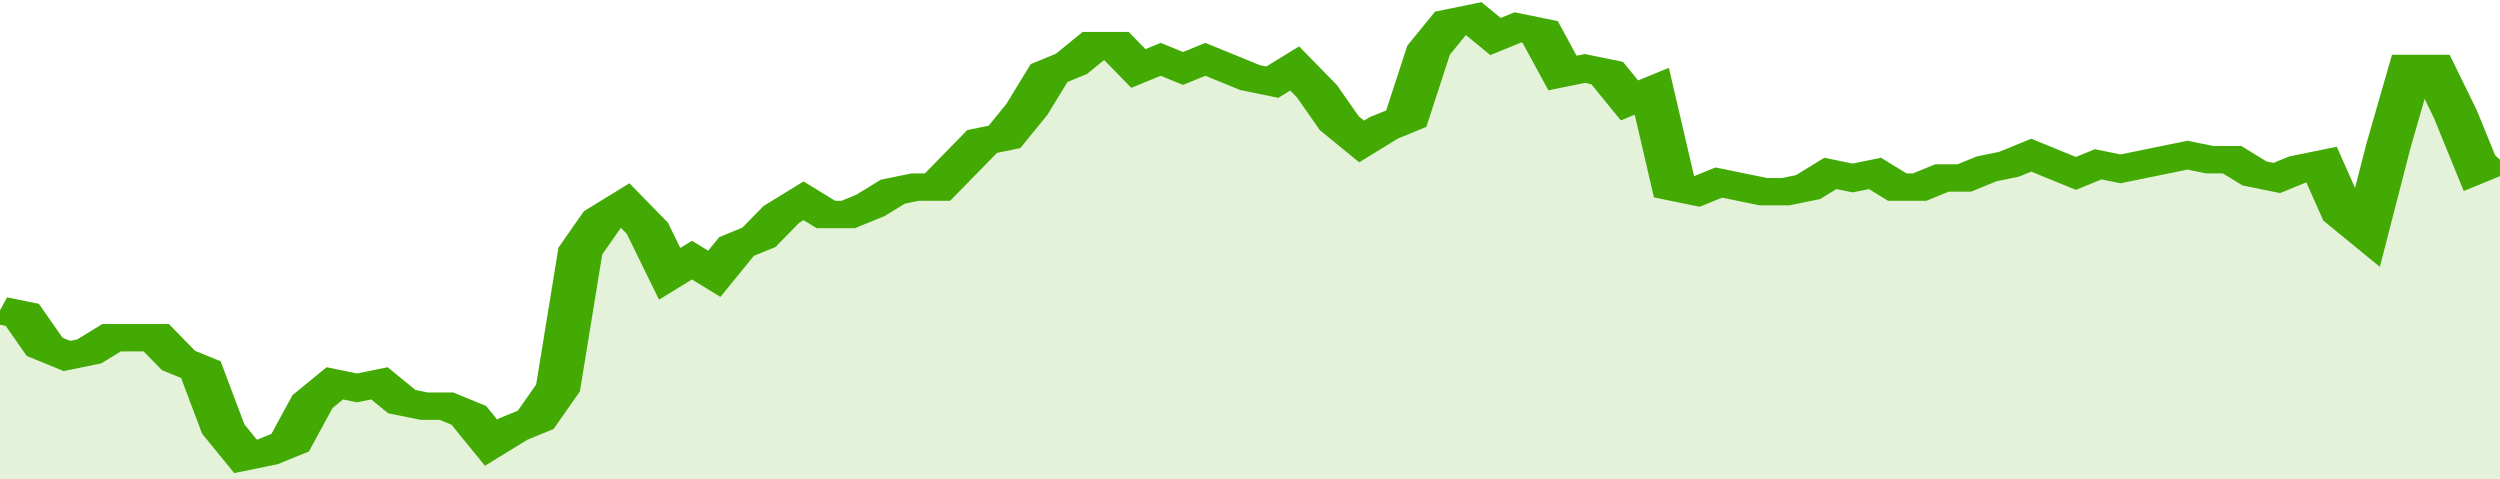 <svg xmlns="http://www.w3.org/2000/svg" viewBox="0 0 336 105" width="120" height="23" preserveAspectRatio="none">
				 <polyline fill="none" stroke="#43AA05" stroke-width="6" points="0, 68 3, 69 6, 76 9, 78 12, 77 15, 74 18, 74 21, 74 24, 79 27, 81 30, 94 33, 100 36, 99 39, 97 42, 88 45, 84 48, 85 51, 84 54, 88 57, 89 60, 89 63, 91 66, 97 69, 94 72, 92 75, 85 78, 55 81, 48 84, 45 87, 50 90, 60 93, 57 96, 60 99, 54 102, 52 105, 47 108, 44 111, 47 114, 47 117, 45 120, 42 123, 41 126, 41 129, 36 132, 31 135, 30 138, 24 141, 16 144, 14 147, 10 150, 10 153, 15 156, 13 159, 15 162, 13 165, 15 168, 17 171, 18 174, 15 177, 20 180, 27 183, 31 186, 28 189, 26 192, 11 195, 5 198, 4 201, 8 204, 6 207, 7 210, 16 213, 15 216, 16 219, 22 222, 20 225, 41 228, 42 231, 40 234, 41 237, 42 240, 42 243, 41 246, 38 249, 39 252, 38 255, 41 258, 41 261, 39 264, 39 267, 37 270, 36 273, 34 276, 36 279, 38 282, 36 285, 37 288, 36 291, 35 294, 34 297, 35 300, 35 303, 38 306, 39 309, 37 312, 36 315, 47 318, 51 321, 32 324, 15 327, 15 330, 25 333, 37 336, 35 336, 35 "> </polyline>
				 <polygon fill="#43AA05" opacity="0.15" points="0, 105 0, 68 3, 69 6, 76 9, 78 12, 77 15, 74 18, 74 21, 74 24, 79 27, 81 30, 94 33, 100 36, 99 39, 97 42, 88 45, 84 48, 85 51, 84 54, 88 57, 89 60, 89 63, 91 66, 97 69, 94 72, 92 75, 85 78, 55 81, 48 84, 45 87, 50 90, 60 93, 57 96, 60 99, 54 102, 52 105, 47 108, 44 111, 47 114, 47 117, 45 120, 42 123, 41 126, 41 129, 36 132, 31 135, 30 138, 24 141, 16 144, 14 147, 10 150, 10 153, 15 156, 13 159, 15 162, 13 165, 15 168, 17 171, 18 174, 15 177, 20 180, 27 183, 31 186, 28 189, 26 192, 11 195, 5 198, 4 201, 8 204, 6 207, 7 210, 16 213, 15 216, 16 219, 22 222, 20 225, 41 228, 42 231, 40 234, 41 237, 42 240, 42 243, 41 246, 38 249, 39 252, 38 255, 41 258, 41 261, 39 264, 39 267, 37 270, 36 273, 34 276, 36 279, 38 282, 36 285, 37 288, 36 291, 35 294, 34 297, 35 300, 35 303, 38 306, 39 309, 37 312, 36 315, 47 318, 51 321, 32 324, 15 327, 15 330, 25 333, 37 336, 35 336, 105 "></polygon>
			</svg>